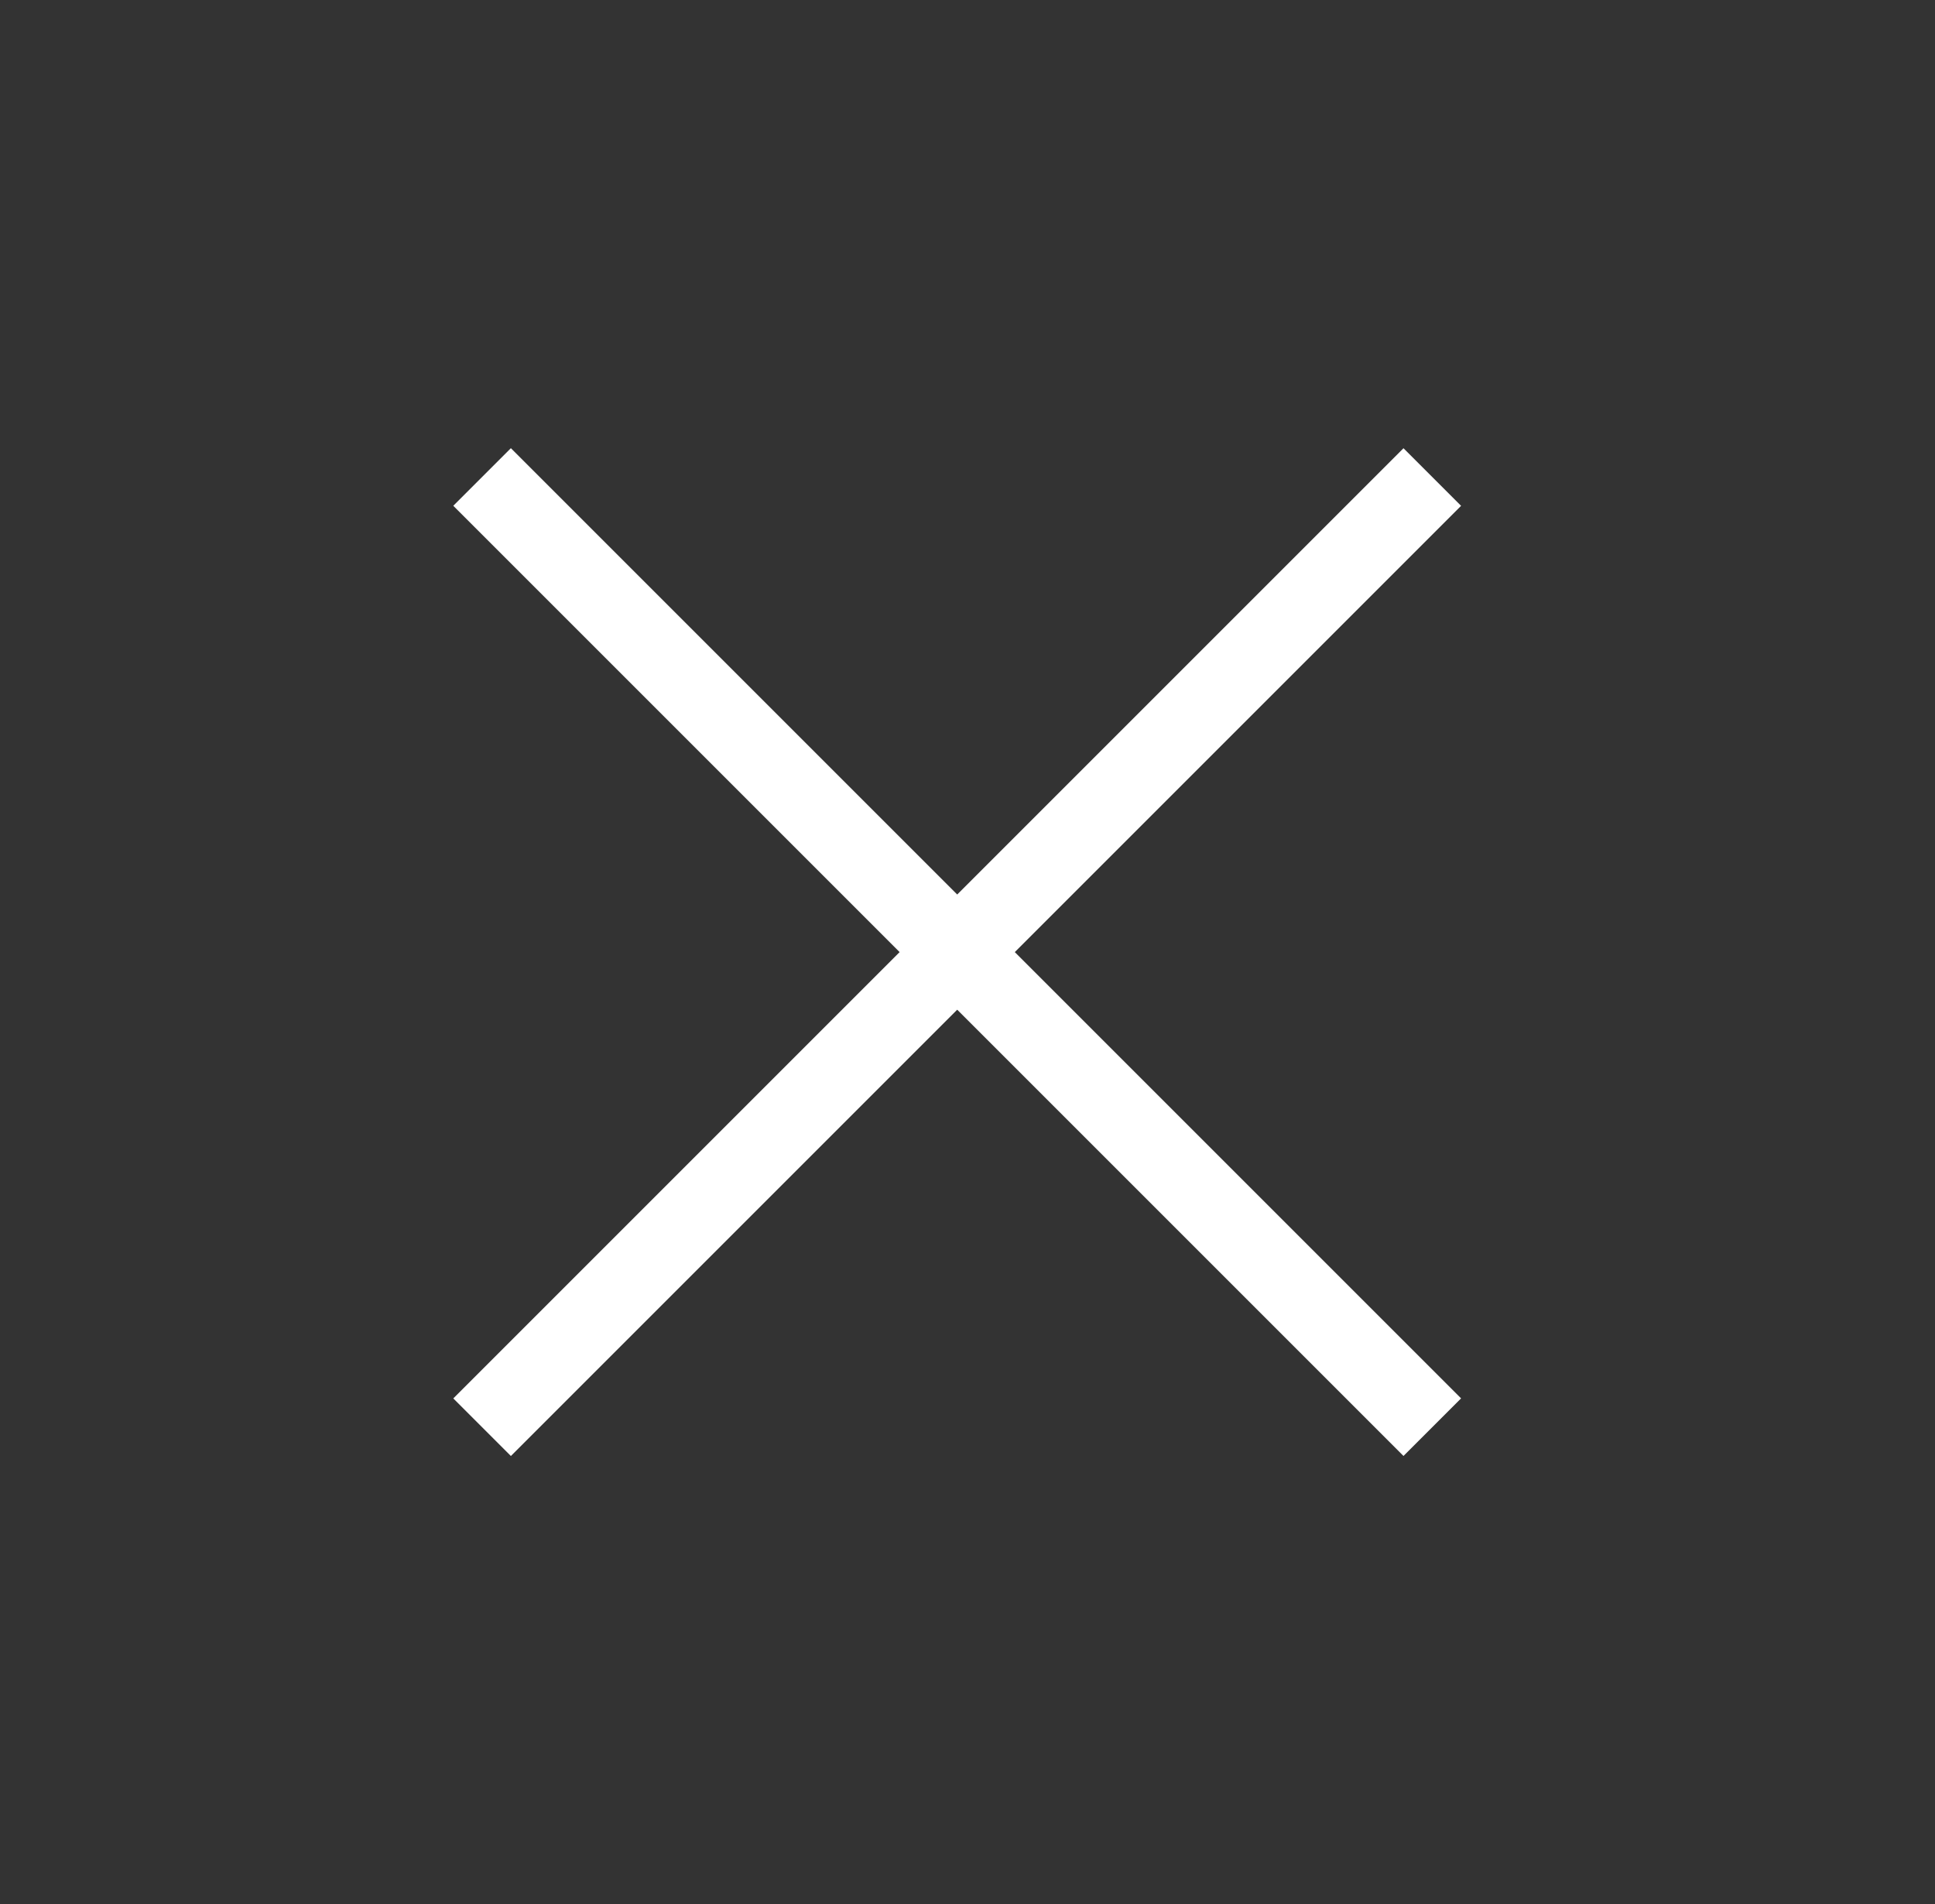 <svg width="63" height="62" viewBox="0 0 63 62" fill="none" xmlns="http://www.w3.org/2000/svg">
<rect x="0" y="0" width="63" height="62" fill="#333333" stroke="none"/>
<rect x="45.695" y="14.594" width="2.652" height="43.751" transform="rotate(45 45.695 14.594)" fill="white"/>
<rect x="47.57" y="45.529" width="2.652" height="43.751" transform="rotate(135 47.57 45.529)" fill="white"/>
</svg>
